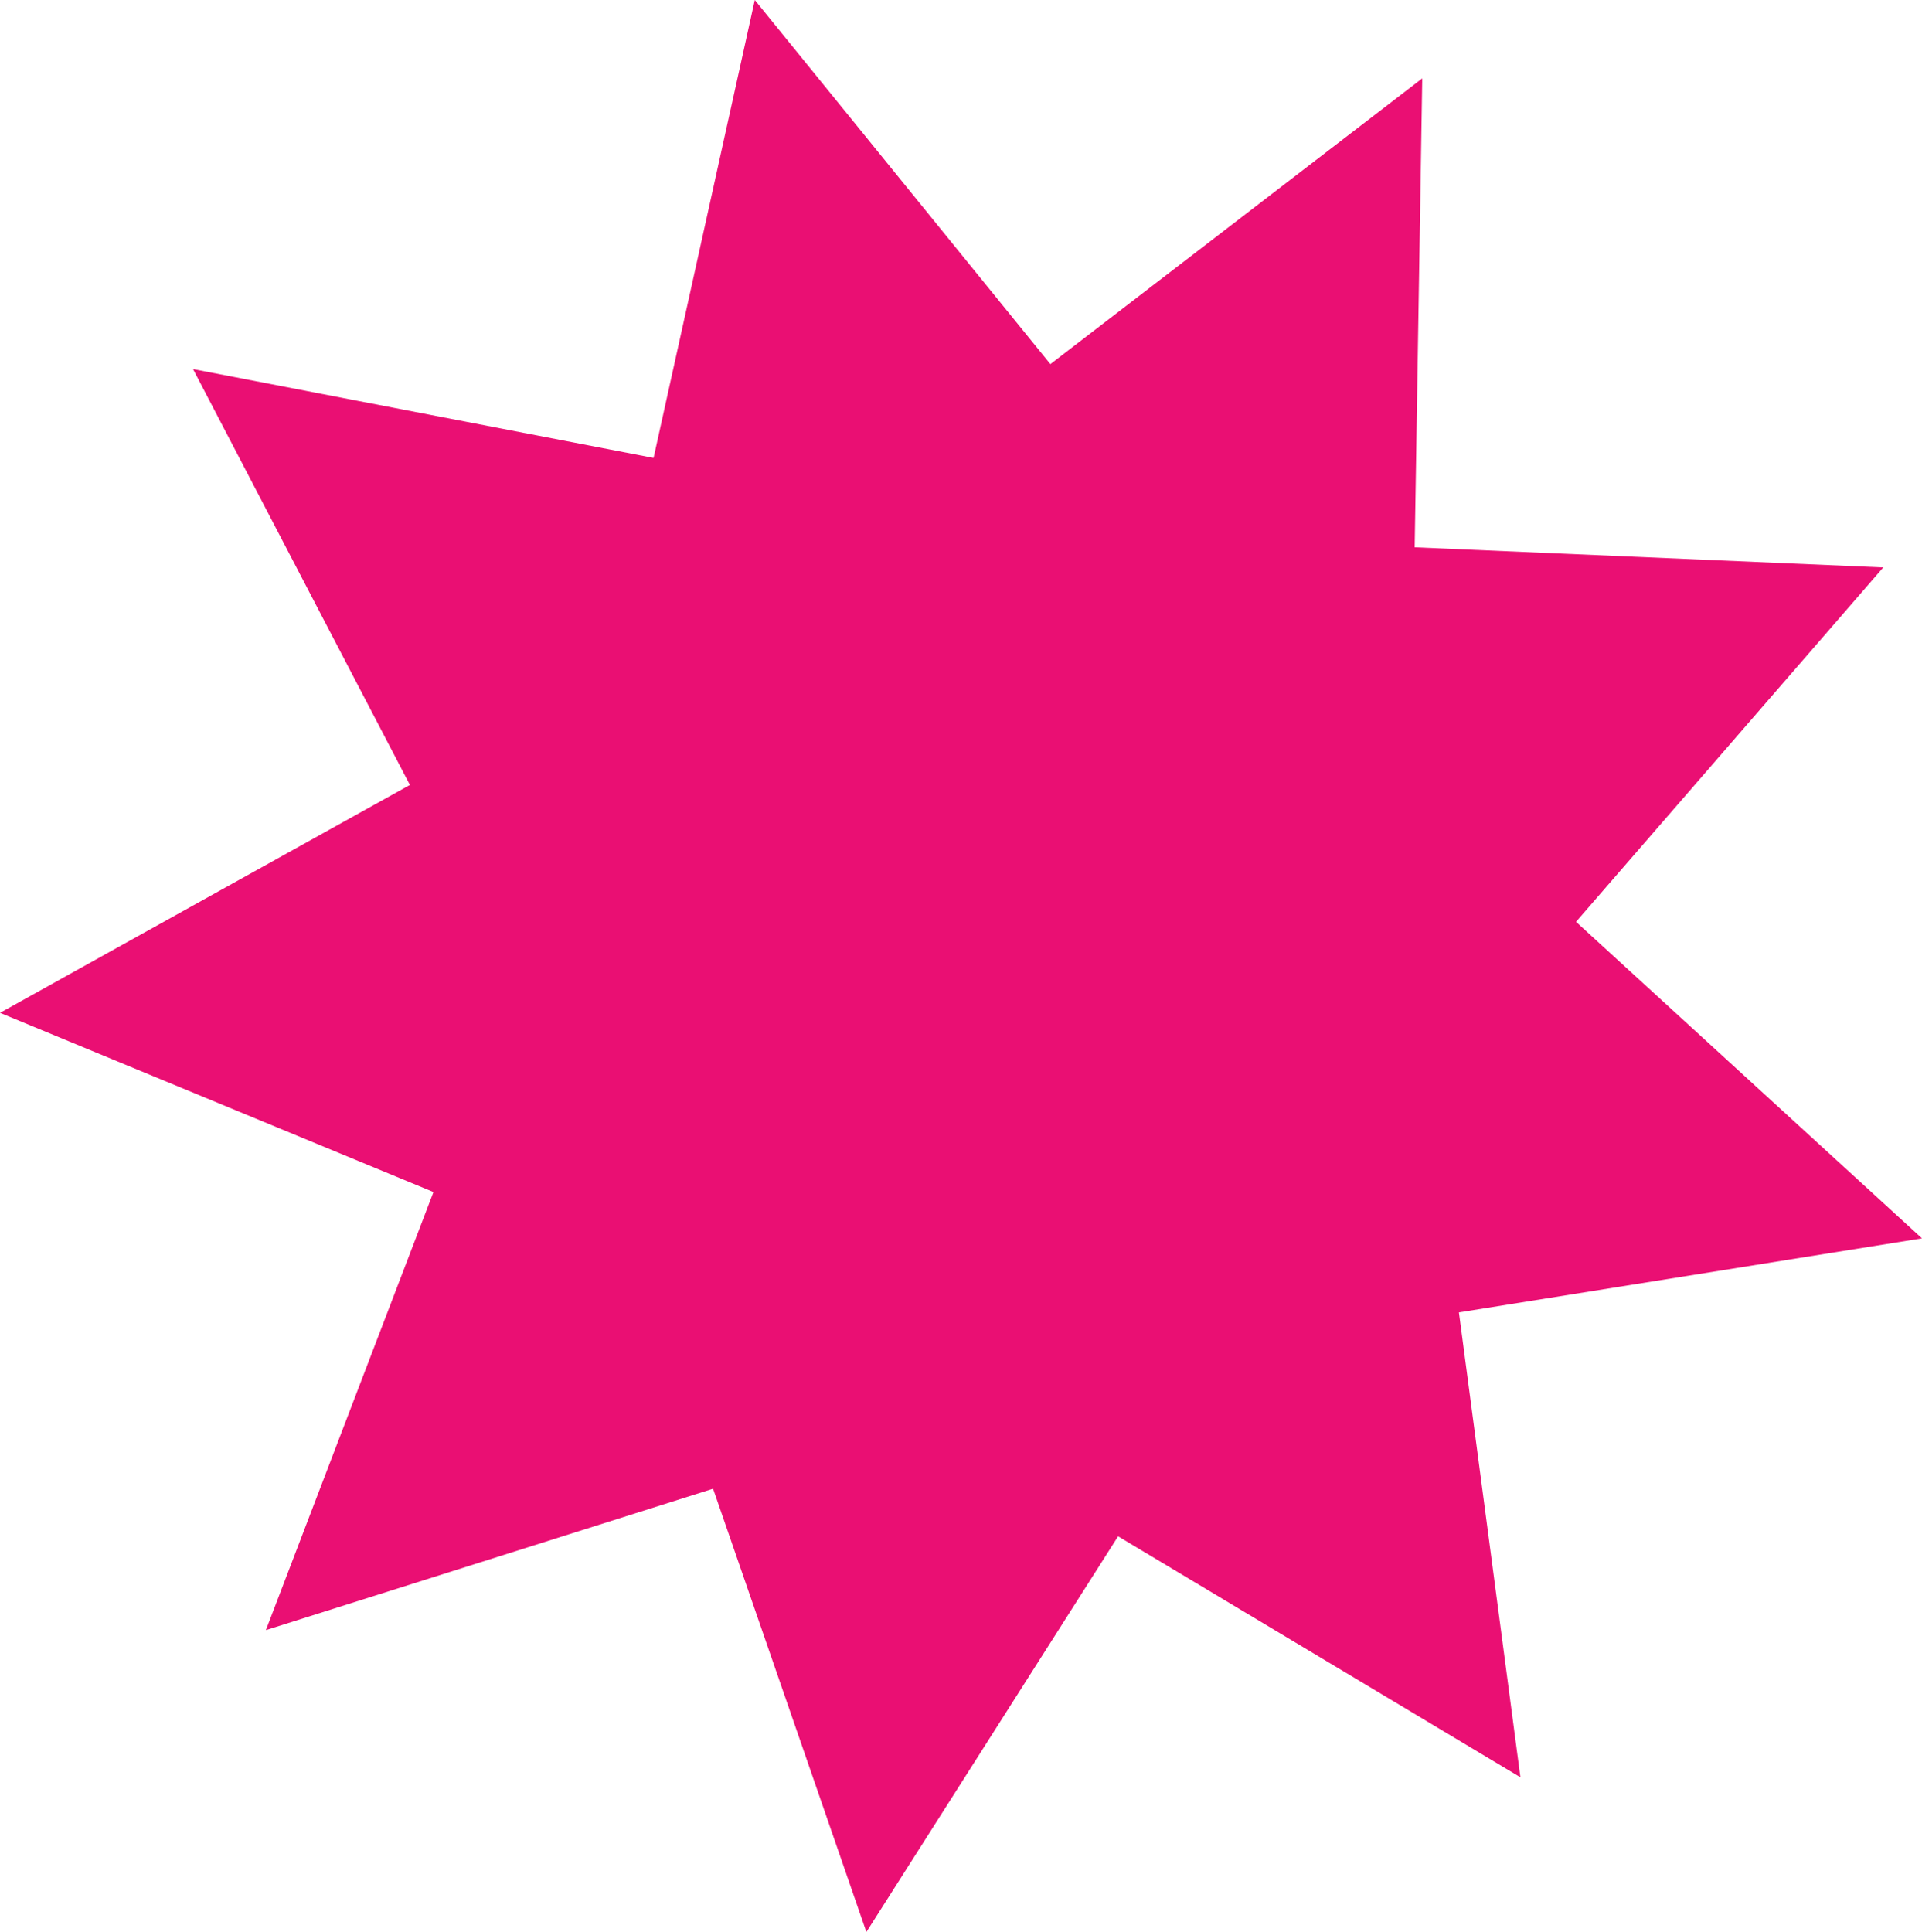 <?xml version="1.0" encoding="UTF-8"?>
<svg xmlns="http://www.w3.org/2000/svg" id="Camada_2" data-name="Camada 2" viewBox="0 0 212.88 213.99">
  <defs>
    <style>
      .cls-1 {
        fill: #ea0f73;
        stroke-width: 0px;
      }
    </style>
  </defs>
  <g id="Camada_1-2" data-name="Camada 1">
    <polygon class="cls-1" points="168.4 196.85 123.84 170.16 95.96 213.99 78.98 164.89 29.45 180.55 48.01 132.03 0 112.18 45.4 86.94 21.38 40.88 72.39 50.72 83.6 0 116.34 40.33 157.53 8.68 156.69 60.62 208.59 62.85 174.56 102.1 212.88 137.16 161.59 145.36 168.4 196.85"></polygon>
  </g>
</svg>
